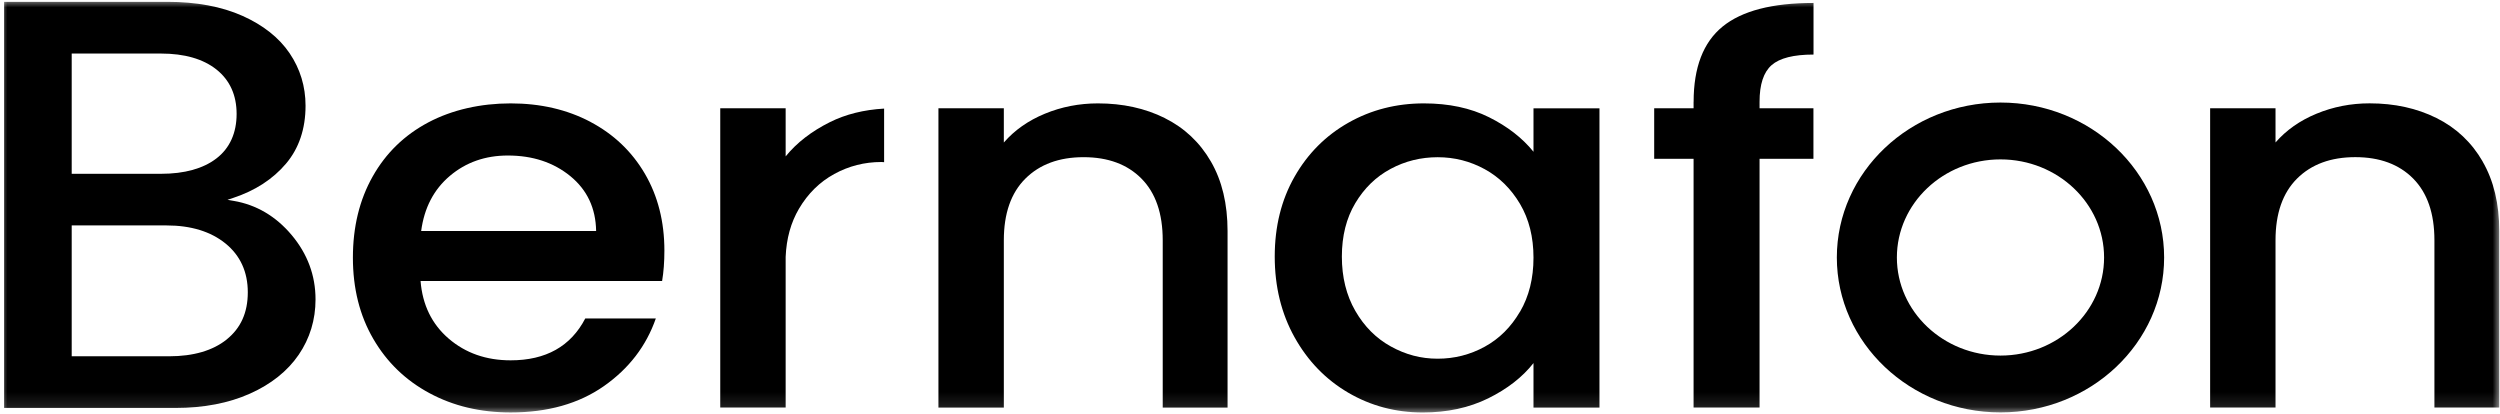 <svg width="169" height="28" viewBox="0 0 169 28" fill="none" xmlns="http://www.w3.org/2000/svg">
<g clip-path="url(#clip0_4217_1978)">
<mask id="mask0_4217_1978" style="mask-type:luminance" maskUnits="userSpaceOnUse" x="0" y="0" width="169" height="28">
<path d="M169 0H0V27.887H169V0Z" fill="white"/>
</mask>
<g mask="url(#mask0_4217_1978)">
<path d="M15.784 13.578L15.377 13.507L15.769 13.377C17.254 12.885 18.453 12.104 19.334 11.062C20.212 10.025 20.655 8.707 20.655 7.147C20.655 5.848 20.292 4.654 19.578 3.6C18.864 2.547 17.79 1.696 16.388 1.071C14.981 0.442 13.27 0.124 11.306 0.124H0.277V27.578H11.854C13.764 27.578 15.46 27.253 16.894 26.611C18.325 25.972 19.435 25.087 20.191 23.983C20.947 22.876 21.33 21.617 21.33 20.239C21.33 18.625 20.786 17.161 19.715 15.887C18.644 14.614 17.323 13.837 15.787 13.578H15.784ZM4.847 3.62H10.884C12.47 3.62 13.731 3.983 14.633 4.699C15.537 5.42 15.995 6.431 15.995 7.704C15.995 8.978 15.537 10.017 14.63 10.71C13.731 11.4 12.47 11.749 10.884 11.749H4.847V3.623V3.62ZM15.326 22.947C14.386 23.701 13.074 24.085 11.431 24.085H4.847V15.239H11.262C12.907 15.239 14.246 15.651 15.243 16.459C16.245 17.273 16.751 18.383 16.751 19.761C16.751 21.138 16.272 22.183 15.326 22.944V22.947Z" fill="black"/>
<path d="M103.661 10.256C102.911 9.327 101.909 8.549 100.656 7.924C99.401 7.299 97.934 6.989 96.256 6.989C94.393 6.989 92.694 7.423 91.156 8.293C89.618 9.163 88.404 10.38 87.511 11.947C86.618 13.513 86.172 15.313 86.172 17.344C86.172 19.375 86.618 21.194 87.511 22.797C88.404 24.4 89.612 25.648 91.138 26.544C92.664 27.437 94.342 27.884 96.178 27.884C97.833 27.884 99.305 27.566 100.6 26.93C101.891 26.293 102.914 25.499 103.664 24.544V27.555H108.124V7.324H103.664V10.262L103.661 10.256ZM102.751 21.07C102.144 22.11 101.349 22.901 100.365 23.439C99.383 23.977 98.32 24.248 97.184 24.248C96.047 24.248 95.018 23.972 94.024 23.422C93.027 22.873 92.227 22.07 91.62 21.017C91.013 19.963 90.71 18.741 90.71 17.346C90.71 15.952 91.013 14.746 91.62 13.73C92.227 12.716 93.021 11.944 94.006 11.417C94.988 10.89 96.047 10.628 97.187 10.628C98.326 10.628 99.383 10.899 100.368 11.437C101.349 11.975 102.144 12.758 102.754 13.786C103.361 14.814 103.664 16.025 103.664 17.42C103.664 18.814 103.361 20.034 102.754 21.073L102.751 21.07Z" fill="black"/>
<path d="M114.486 6.882V7.319H111.823V10.733H114.486V27.549H118.946V10.733H122.588V7.319H118.946V6.882C118.946 5.707 119.216 4.882 119.761 4.403C120.305 3.927 121.249 3.688 122.594 3.688V0.2C119.8 0.2 117.753 0.733 116.446 1.797C115.14 2.862 114.489 4.558 114.489 6.882H114.486Z" fill="black"/>
<path d="M167.828 10.916C167.078 9.62 166.037 8.64 164.706 7.978C163.374 7.316 161.868 6.986 160.187 6.986C158.919 6.986 157.724 7.22 156.598 7.685C155.474 8.149 154.549 8.8 153.825 9.631V7.318H149.405V27.549H153.825V16.24C153.825 14.428 154.311 13.04 155.28 12.073C156.25 11.107 157.563 10.623 159.218 10.623C160.871 10.623 162.178 11.107 163.133 12.073C164.088 13.04 164.567 14.428 164.567 16.24V27.549H168.949V15.617C168.949 13.78 168.575 12.214 167.824 10.918L167.828 10.916Z" fill="black"/>
<path d="M53.11 10.575V7.318H48.689V27.549H53.11V17.366C53.161 16.13 53.461 15.045 54.011 14.11C54.618 13.082 55.413 12.299 56.398 11.761C57.38 11.223 58.442 10.952 59.578 10.952C59.641 10.952 59.703 10.961 59.766 10.963V7.341C58.391 7.42 57.171 7.724 56.106 8.254C54.859 8.876 53.86 9.648 53.11 10.572V10.575Z" fill="black"/>
<path d="M78.737 7.98C77.404 7.318 75.898 6.989 74.22 6.989C72.953 6.989 71.757 7.223 70.632 7.687C69.507 8.152 68.582 8.803 67.859 9.634V7.321H63.438V27.552H67.859V16.242C67.859 14.431 68.344 13.042 69.314 12.076C70.284 11.11 71.596 10.625 73.25 10.625C74.905 10.625 76.211 11.11 77.166 12.076C78.121 13.042 78.6 14.431 78.6 16.242V27.552H82.983V15.62C82.983 13.783 82.608 12.217 81.858 10.921C81.108 9.625 80.067 8.645 78.737 7.983V7.98Z" fill="black"/>
<path d="M135.233 6.932C129.133 6.932 124.17 11.631 124.17 17.406C124.17 23.18 129.133 27.879 135.233 27.879C141.332 27.879 146.295 23.18 146.295 17.406C146.295 11.631 141.332 6.932 135.233 6.932ZM135.233 24.037C131.371 24.037 128.229 21.062 128.229 17.406C128.229 13.749 131.371 10.775 135.233 10.775C139.095 10.775 142.236 13.749 142.236 17.406C142.236 21.062 139.095 24.037 135.233 24.037Z" fill="black"/>
<path d="M39.911 8.237C38.334 7.406 36.537 6.989 34.52 6.989C32.503 6.989 30.572 7.417 28.956 8.273C27.34 9.13 26.085 10.347 25.195 11.927C24.303 13.504 23.856 15.335 23.856 17.417C23.856 19.499 24.315 21.327 25.234 22.907C26.15 24.485 27.418 25.71 29.034 26.578C30.649 27.448 32.479 27.882 34.52 27.882C37.028 27.882 39.129 27.287 40.822 26.102C42.515 24.916 43.684 23.392 44.333 21.53H39.563C38.581 23.414 36.9 24.358 34.52 24.358C32.866 24.358 31.47 23.868 30.331 22.89C29.194 21.913 28.56 20.614 28.43 18.997H44.758C44.862 18.386 44.913 17.701 44.913 16.941C44.913 14.983 44.473 13.251 43.595 11.746C42.714 10.242 41.488 9.073 39.911 8.239V8.237ZM28.471 15.617C28.677 14.051 29.325 12.809 30.411 11.89C31.497 10.972 32.803 10.513 34.327 10.513C36.008 10.513 37.415 10.977 38.555 11.907C39.691 12.837 40.274 14.073 40.298 15.617H28.468H28.471Z" fill="black"/>
</g>
</g>
<defs>
<clipPath id="clip0_4217_1978">
<rect width="169" height="28" fill="white"/>
</clipPath>
</defs>
</svg>
